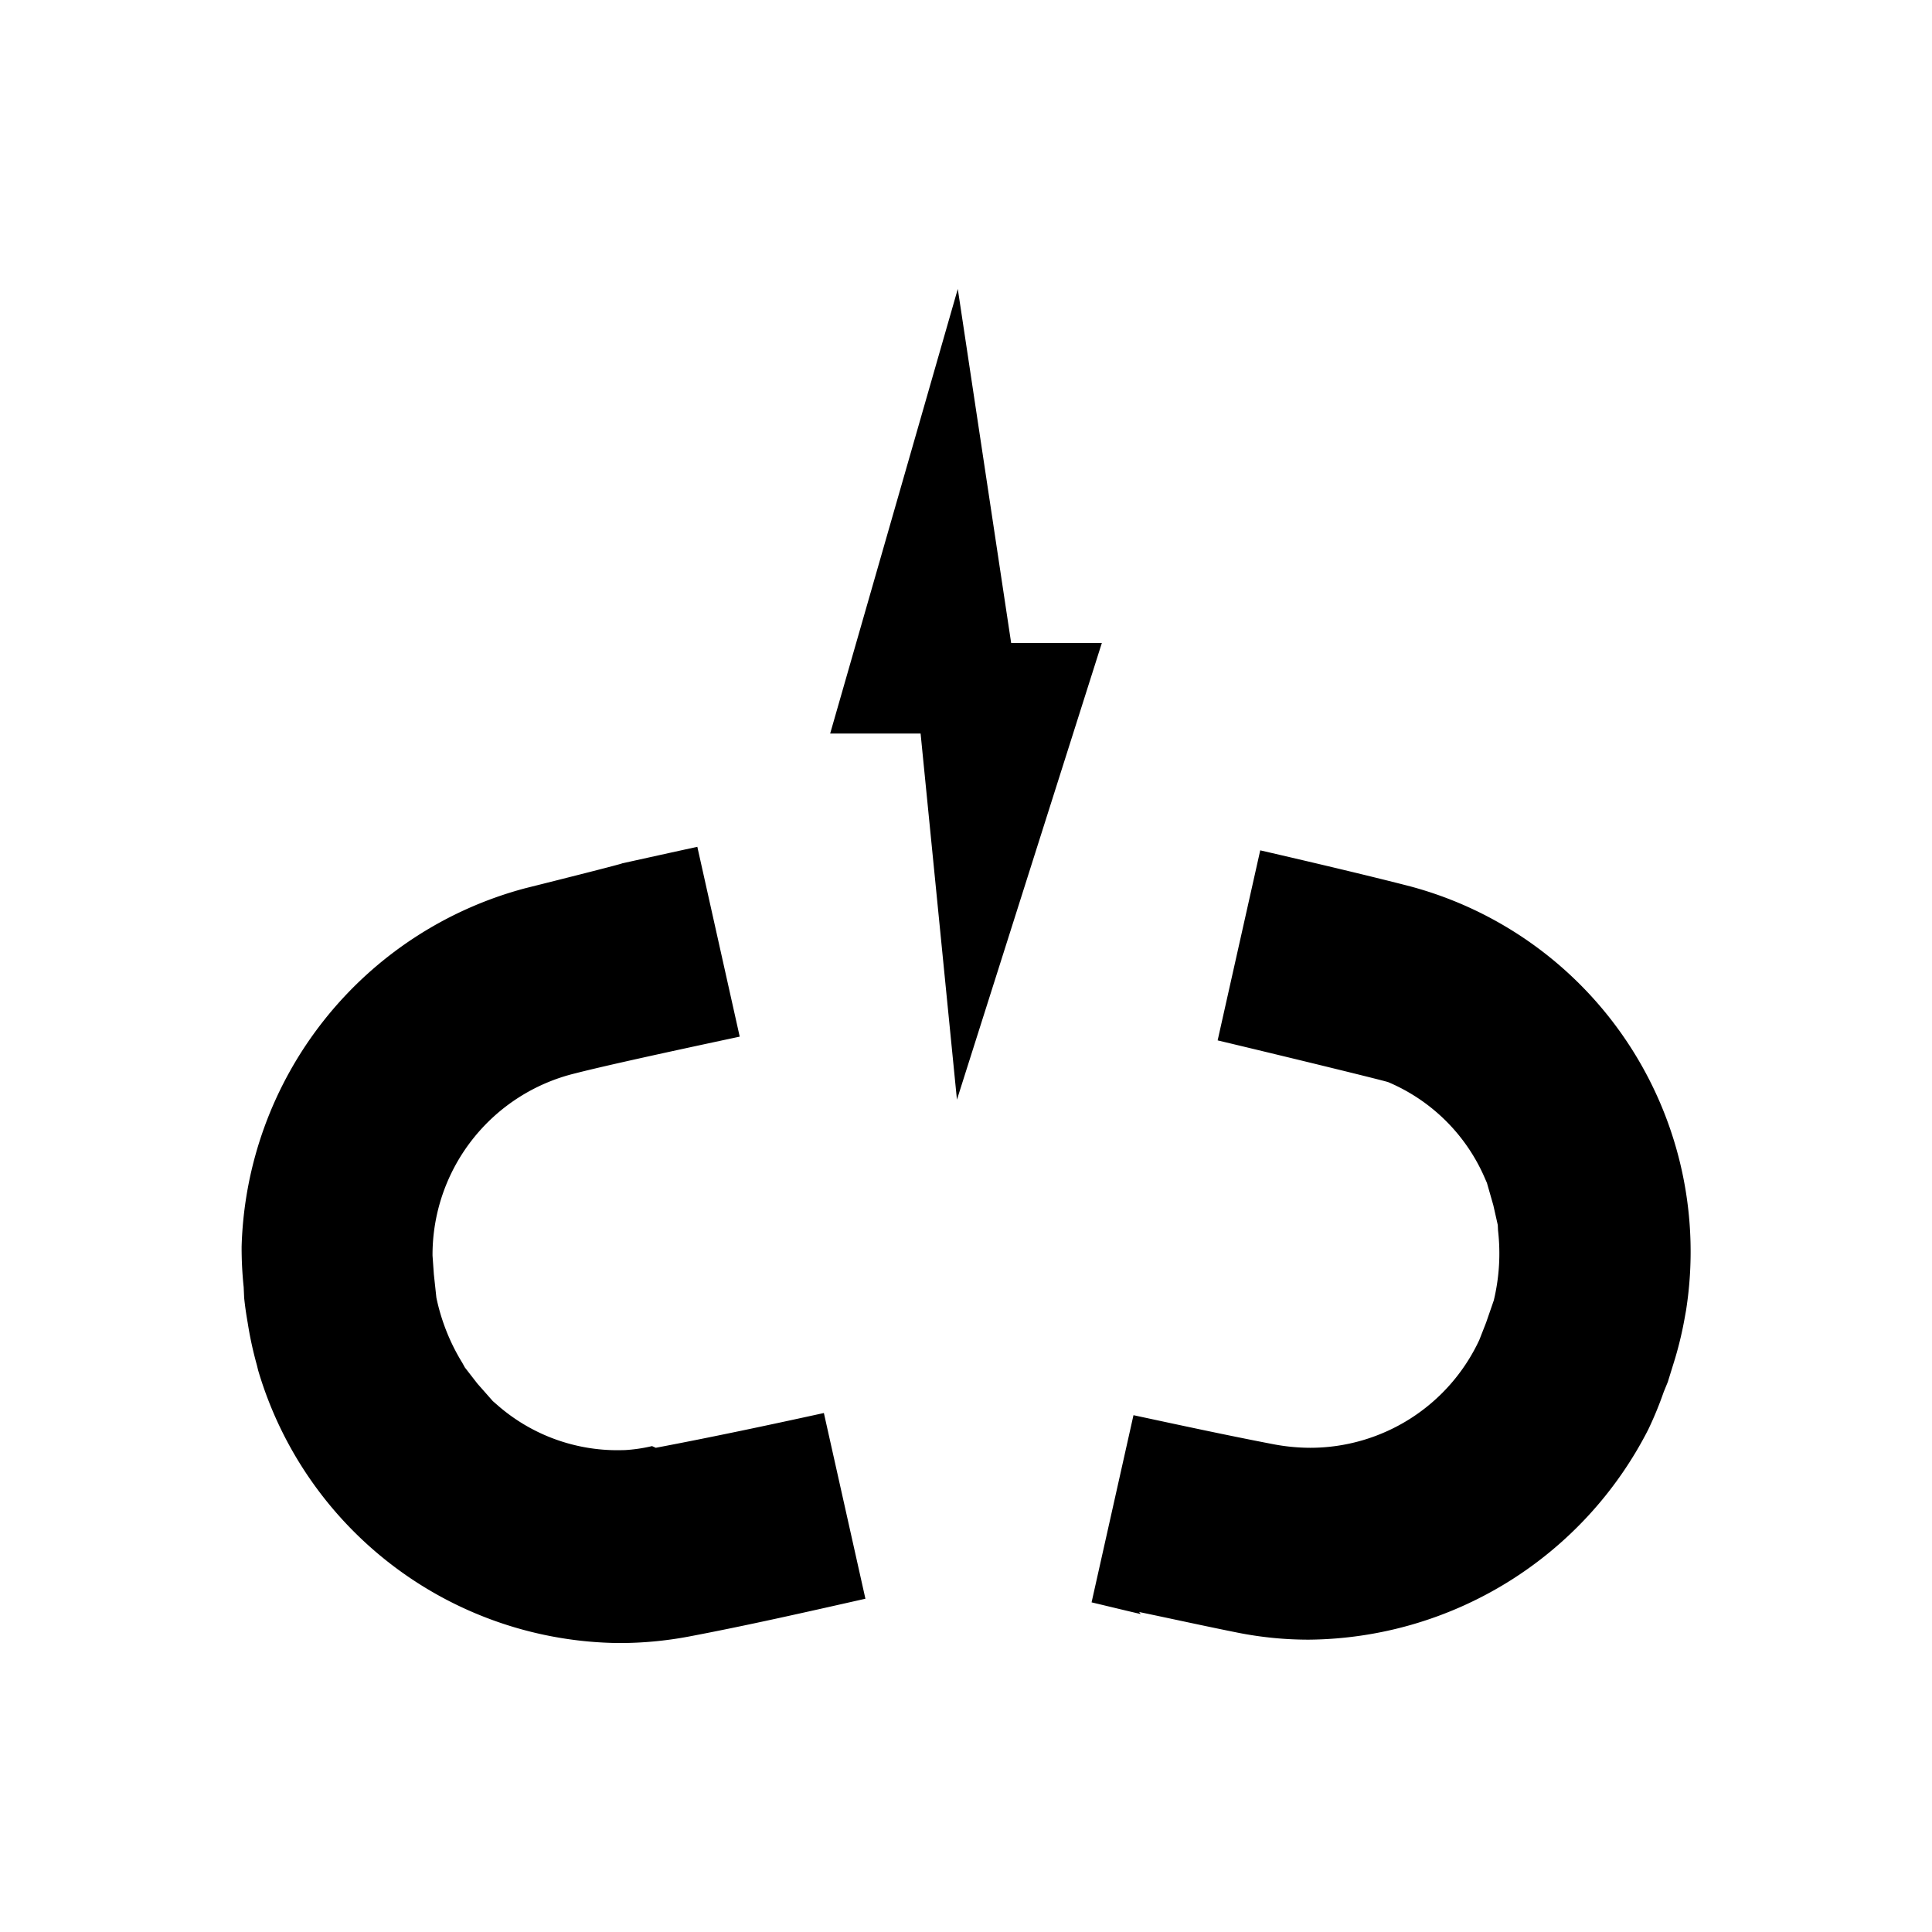 <?xml version="1.0" encoding="utf-8"?>
<svg fill="#000000" height="800px" width="800px" id="Layer_1" data-name="Layer 1"
    xmlns="http://www.w3.org/2000/svg" viewBox="0 0 16 16">
    <path class="cls-1" d="M6.126,8.585c-.581.124-1.117.241-1.362.304a1.547,1.547,0,0,0-1.182,1.509l.011.155.021.194a1.691,1.691,0,0,0,.215.54l.021.038.104.134.127.144.054.047a1.509,1.509,0,0,0,.992.36l.049-.001a1.306,1.306,0,0,0,.224-.033l.031.014.005-.001c.464-.088.926-.186,1.387-.287l.344,1.538c-.488.11-.976.221-1.467.314a3.112,3.112,0,0,1-.572.053A3.148,3.148,0,0,1,2.138,11.349l-.011-.045a3.041,3.041,0,0,1-.076-.351c-.012-.068-.022-.136-.029-.205l-.004-.089a3.112,3.112,0,0,1-.017-.336A3.164,3.164,0,0,1,4.35,7.356c.272-.068.808-.203.802-.206.055-.012.302-.067.623-.137ZM10.437,7.041l-.353,1.575c.737.176,1.38.334,1.413.346a1.514,1.514,0,0,1,.788.768l.029.066.053.185.037.164.002.044a1.667,1.667,0,0,1-.035.58l-.064.185-.056.143a1.546,1.546,0,0,1-1.4.893,1.661,1.661,0,0,1-.313-.031c-.385-.074-.768-.157-1.151-.239l-.347,1.55c.135.032.27.065.407.097l-.013-.017c.275.057.55.118.826.173a3.02,3.02,0,0,0,.578.056,3.188,3.188,0,0,0,2.812-1.74,3.018,3.018,0,0,0,.128-.311l.034-.083.061-.197a3.047,3.047,0,0,0,.082-.351l.008-.044a3.132,3.132,0,0,0-2.282-3.512c-.297-.077-.776-.191-1.245-.299M7.932,2.393,6.875,6.075H7.624l.301,3.032,1.2-3.782H8.374Z"/>
</svg>